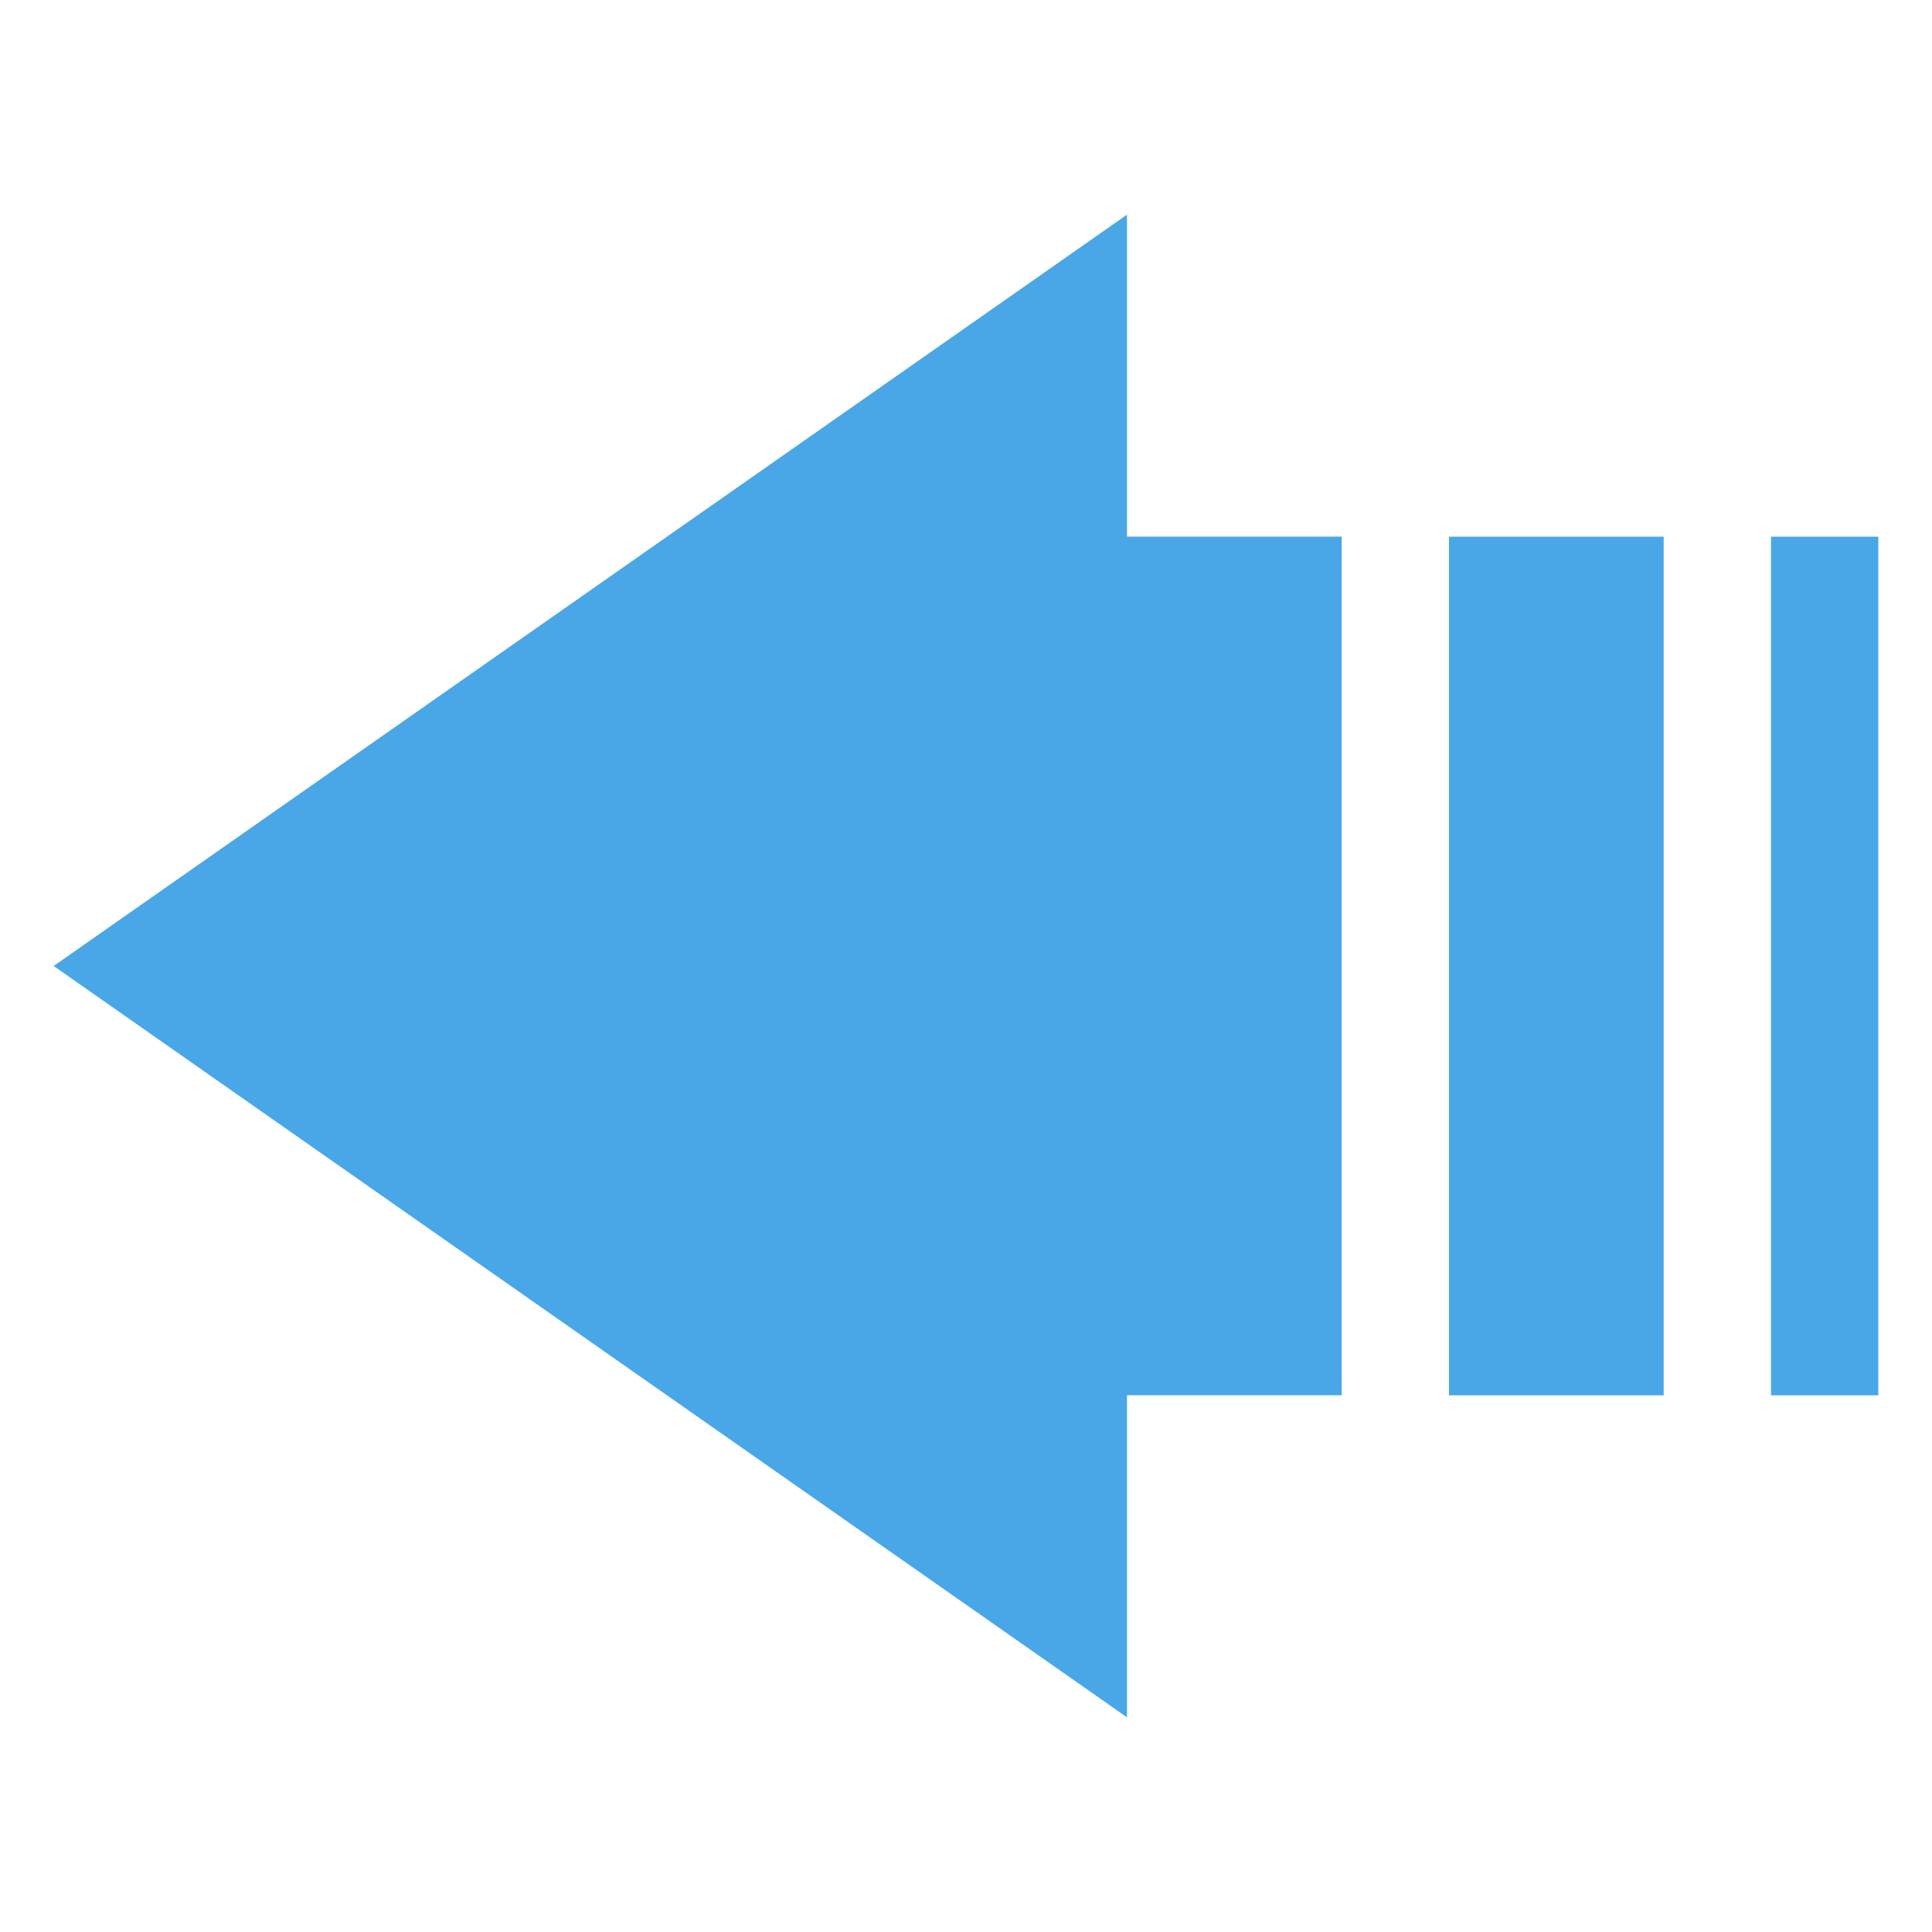 <svg width="42" height="42" xmlns="http://www.w3.org/2000/svg" fill="none">

 <g>
  <title>Layer 1</title>
  <path transform="rotate(-90 21 21)" id="svg_1" fill="#49A7E8" d="m21,1.167l-16.333,23.333l7.001,0l0,4.667l18.666,0l0,-4.667l7,0l-16.333,-23.333zm-9.333,35l18.666,0l0,-4.667l-18.666,0l0,4.667zm0,4.666l18.666,0l0,-2.333l-18.666,0l0,2.333l0,0z"/>
 </g>
</svg>